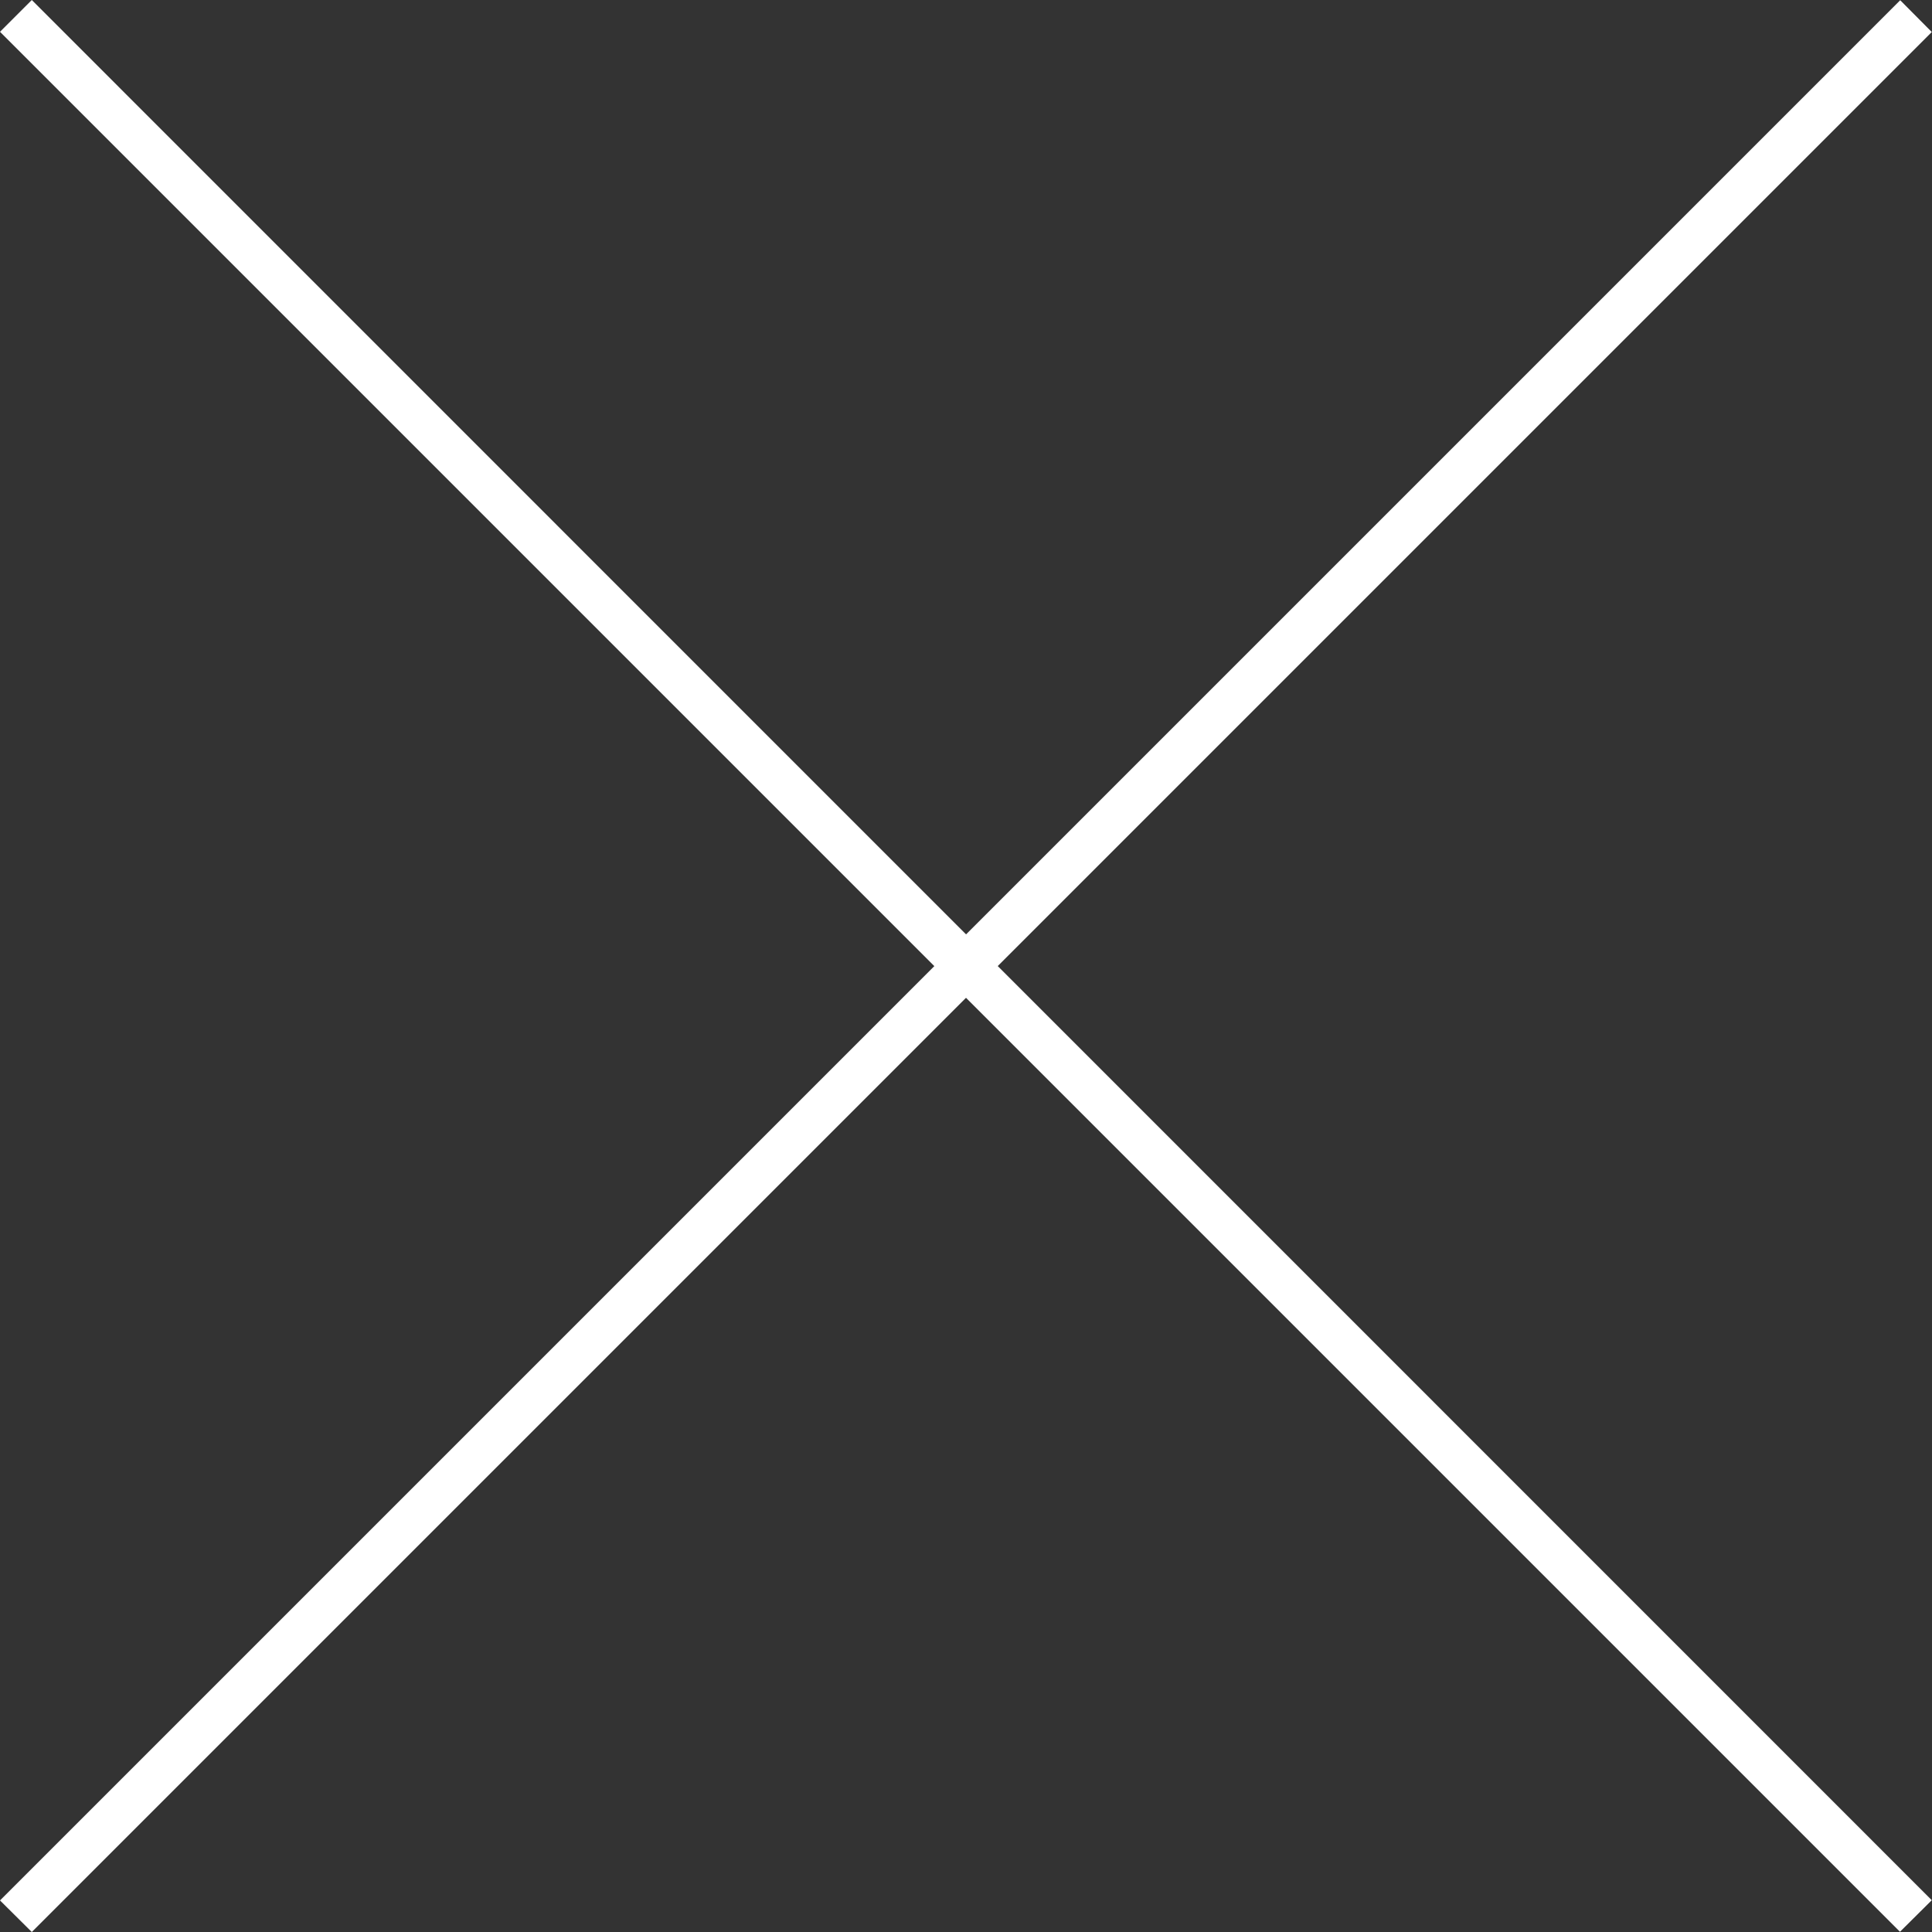 <svg id="deco_feature01.svg" xmlns="http://www.w3.org/2000/svg" width="86.28" height="86.28" viewBox="0 0 86.28 86.28">
  <rect x="0" y="0" width="86.28" height="86.28" fill="#333333" stroke="none"/>
  <defs>
    <style>
      .cls-1 {
        fill: #fff;
        fill-rule: evenodd;
      }
    </style>
  </defs>
  <path id="線_13" data-name="線 13" class="cls-1" d="M1161.42,3044.28l-1.42-1.41,84.86-84.86,1.41,1.42Z" transform="translate(-1160 -2958)"/>
  <path id="線_13-2" data-name="線 13" class="cls-1" d="M1160,2959.42l1.42-1.42,84.85,84.86-1.42,1.41Z" transform="translate(-1160 -2958)"/>
</svg>
